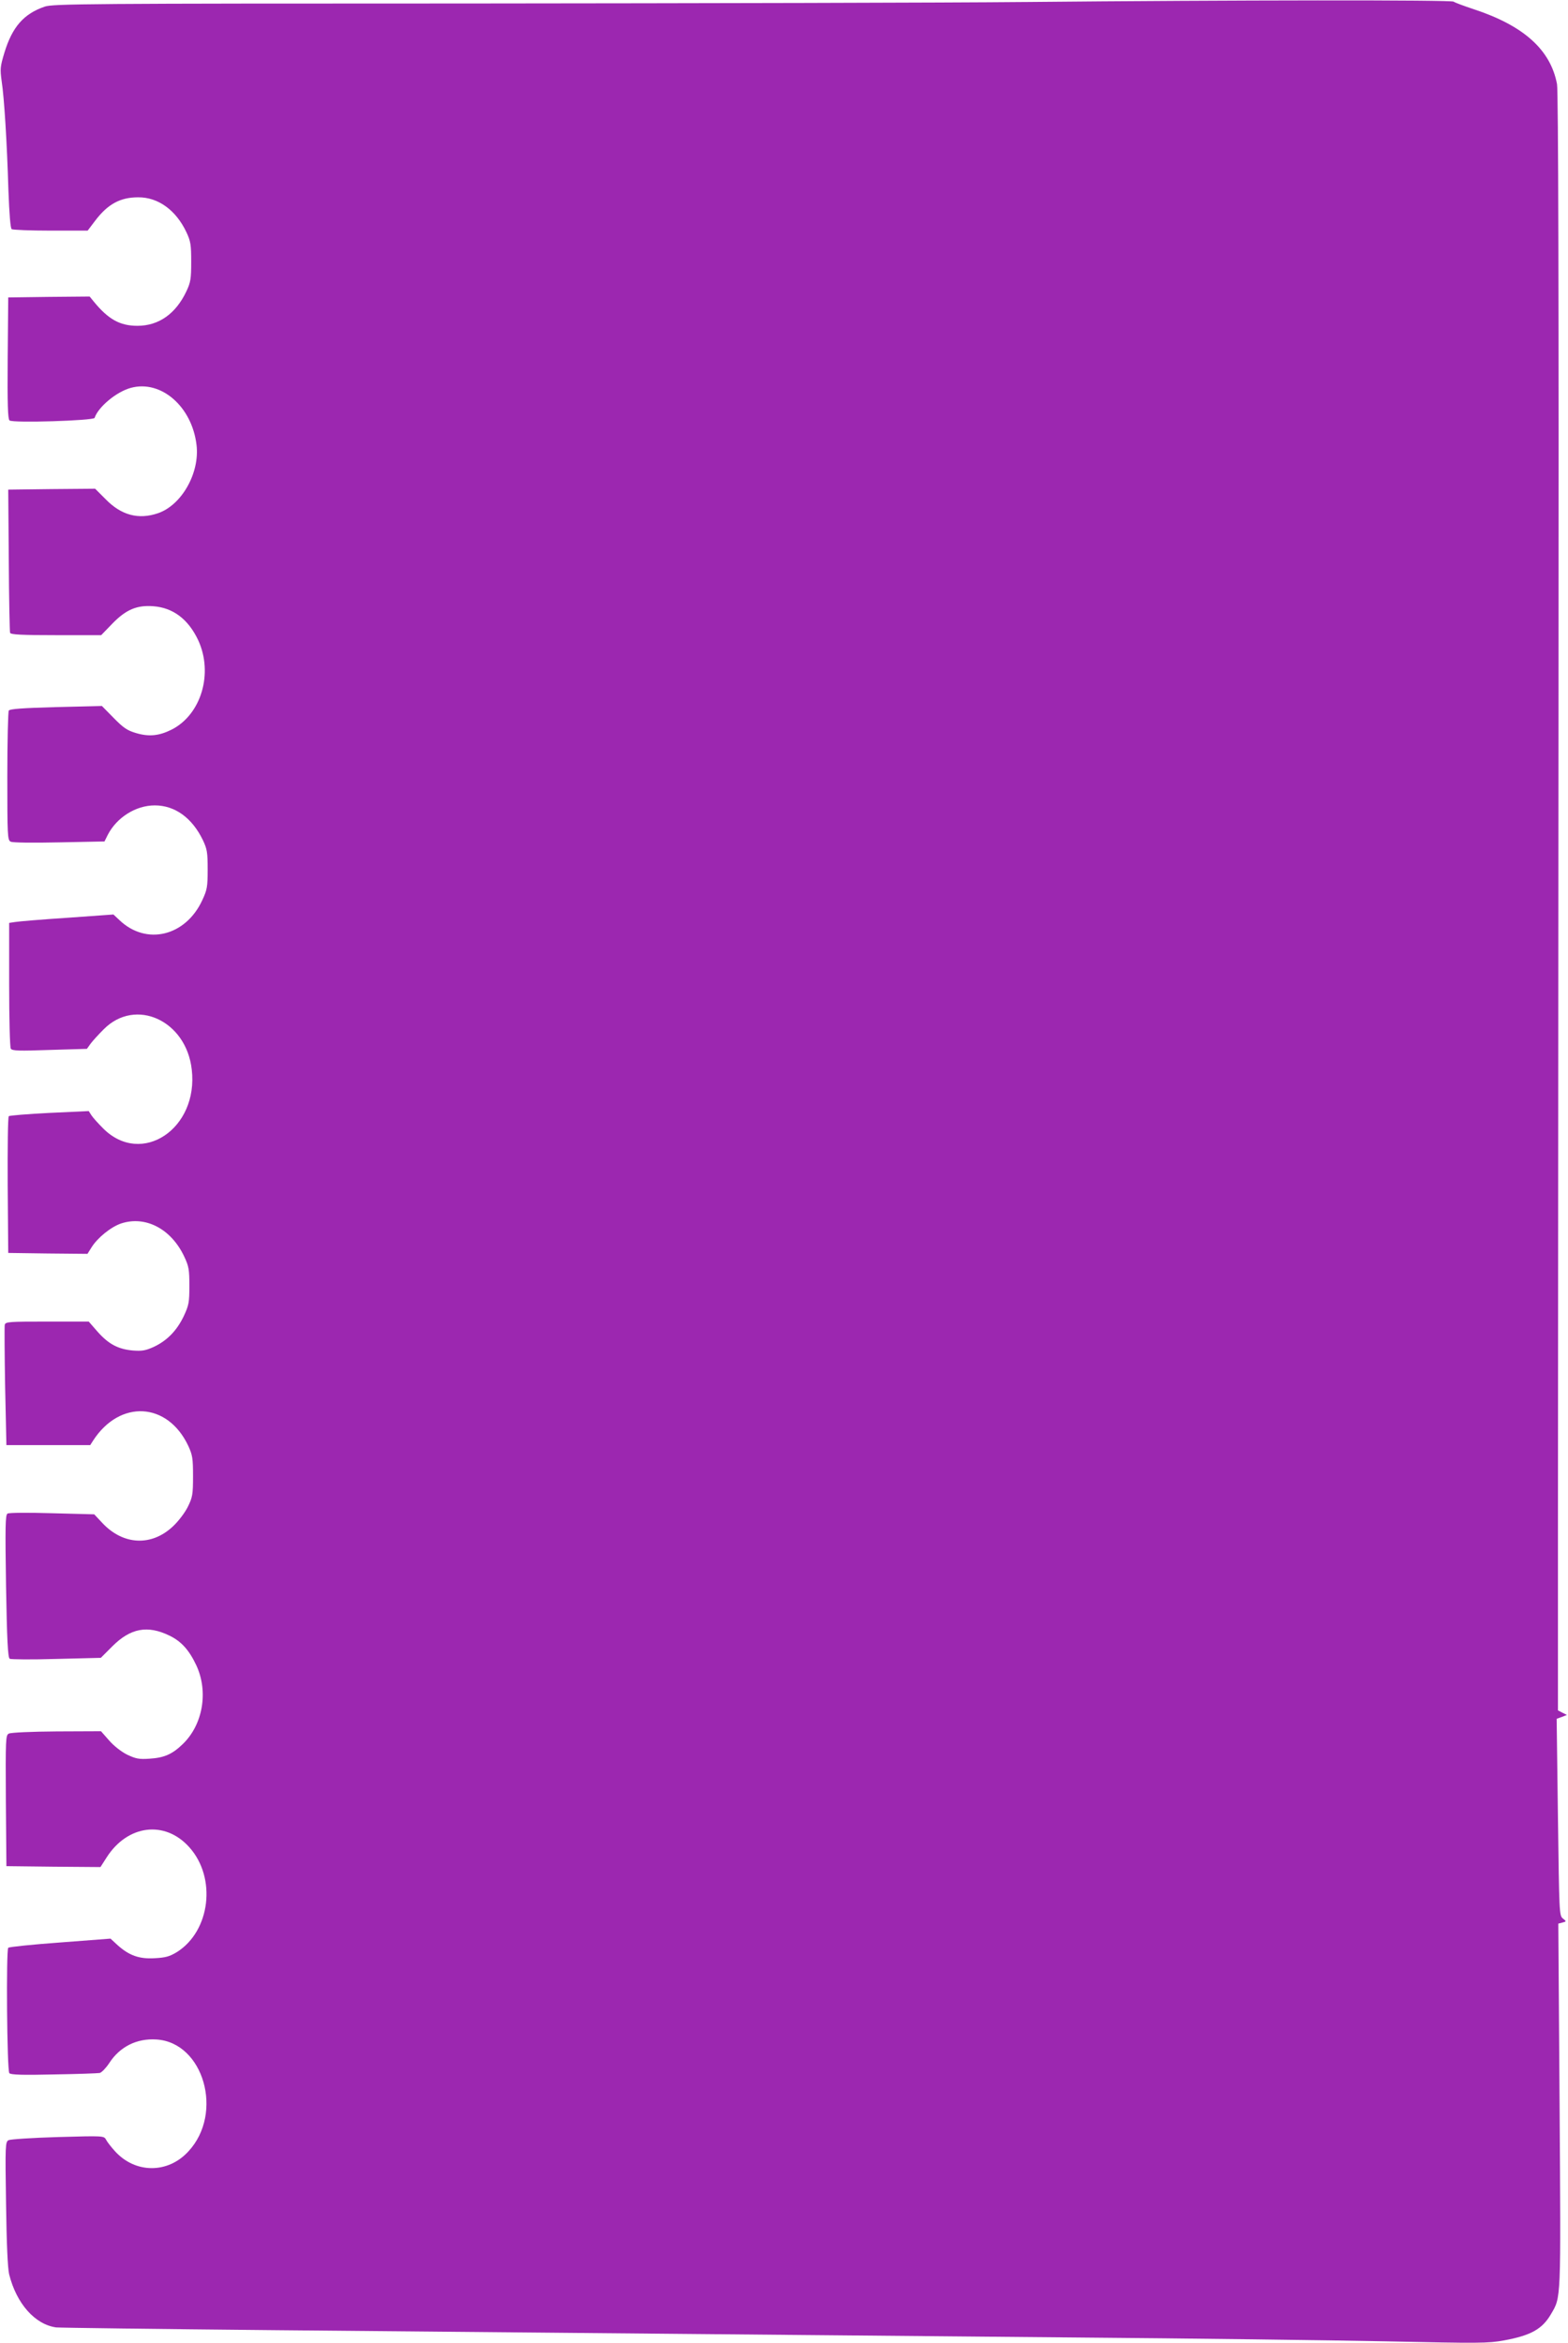 <?xml version="1.0" standalone="no"?>
<!DOCTYPE svg PUBLIC "-//W3C//DTD SVG 20010904//EN"
 "http://www.w3.org/TR/2001/REC-SVG-20010904/DTD/svg10.dtd">
<svg version="1.0" xmlns="http://www.w3.org/2000/svg"
 width="857pt" height="1280pt" viewBox="0 0 857 1280"
 preserveAspectRatio="xMidYMid meet">
<g transform="translate(0,1280) scale(0.1,-0.1)"
fill="#9c27b0" stroke="none">
<path d="M5595 12789 c-412 -4 -1774 -7 -3025 -8 -2105 0 -2279 -2 -2325 -17
-115 -39 -178 -111 -221 -252 -23 -76 -24 -89 -15 -155 14 -91 29 -332 37
-597 5 -131 11 -208 18 -212 6 -4 102 -8 213 -8 l202 0 41 54 c69 91 137 128
235 128 109 1 207 -70 264 -191 23 -49 26 -68 26 -161 0 -93 -3 -112 -26 -161
-58 -123 -151 -189 -268 -189 -95 0 -159 35 -239 133 l-22 27 -223 -2 -222 -3
-3 -331 c-2 -258 1 -333 10 -341 19 -15 460 -1 465 14 20 60 120 143 198 164
165 45 334 -102 359 -311 19 -153 -81 -330 -211 -374 -106 -36 -200 -11 -285
76 l-58 58 -237 -2 -238 -3 3 -385 c1 -212 5 -391 7 -397 3 -10 63 -13 251
-13 l247 0 62 64 c74 76 134 101 223 94 108 -8 191 -71 245 -185 84 -181 17
-407 -145 -489 -68 -34 -123 -40 -194 -19 -48 14 -69 28 -122 82 l-65 66 -250
-6 c-185 -5 -253 -10 -259 -19 -4 -7 -8 -169 -8 -360 0 -321 1 -348 18 -356 9
-6 124 -7 265 -4 l248 5 18 36 c49 95 153 161 257 161 110 0 204 -68 263 -190
23 -49 26 -67 26 -160 0 -95 -3 -111 -29 -167 -91 -198 -306 -250 -453 -110
l-33 31 -252 -18 c-139 -9 -268 -20 -285 -23 l-33 -5 0 -337 c0 -185 4 -342 9
-350 8 -12 43 -13 213 -7 l203 6 20 28 c11 15 43 50 72 79 174 175 451 48 481
-220 38 -323 -273 -531 -483 -323 -28 28 -58 61 -66 74 l-14 22 -215 -10
c-118 -6 -218 -14 -222 -18 -5 -5 -7 -174 -6 -378 l3 -369 217 -3 216 -2 22
35 c33 53 106 112 162 131 134 44 274 -30 345 -181 25 -53 28 -71 28 -160 0
-91 -3 -106 -31 -166 -38 -79 -91 -133 -163 -167 -44 -20 -64 -24 -115 -20
-80 7 -133 35 -193 103 l-48 55 -227 0 c-207 0 -227 -1 -232 -17 -2 -10 -1
-162 2 -338 l7 -320 229 0 229 0 16 25 c146 225 407 211 520 -29 23 -50 26
-68 26 -166 0 -100 -3 -115 -28 -166 -15 -31 -51 -79 -81 -107 -117 -111 -272
-104 -386 17 l-45 48 -230 6 c-135 4 -236 3 -244 -2 -12 -8 -13 -69 -8 -397 5
-292 10 -390 20 -396 6 -4 121 -5 255 -1 l243 6 63 63 c99 99 192 117 313 58
64 -31 107 -79 146 -162 67 -144 36 -325 -75 -431 -57 -55 -101 -74 -181 -79
-58 -4 -75 0 -122 22 -32 16 -73 48 -99 78 l-44 50 -242 -1 c-139 -1 -251 -6
-262 -12 -17 -9 -18 -27 -16 -367 l3 -357 257 -3 257 -2 34 53 c114 178 318
204 451 56 151 -167 116 -459 -68 -574 -40 -24 -62 -30 -121 -33 -85 -5 -139
15 -202 71 l-39 36 -275 -21 c-151 -11 -278 -24 -284 -29 -12 -12 -7 -670 6
-685 7 -9 75 -11 242 -7 128 2 241 6 252 8 11 3 34 27 52 54 58 90 151 136
258 129 258 -16 369 -402 175 -611 -112 -123 -291 -122 -402 1 -20 22 -42 50
-48 62 -12 22 -12 22 -263 15 -139 -4 -260 -12 -270 -17 -18 -9 -19 -27 -14
-346 3 -221 9 -354 17 -387 40 -160 141 -274 257 -290 21 -2 556 -9 1188 -15
633 -6 1618 -15 2190 -20 572 -5 1558 -14 2190 -20 633 -5 1398 -15 1700 -21
510 -11 557 -11 645 5 147 27 209 62 256 142 57 97 55 62 48 1142 l-7 993 23
6 c22 6 22 6 2 22 -20 16 -20 30 -27 553 l-7 538 28 10 28 11 -24 12 -25 13 0
989 c0 545 2 2531 3 4415 2 2347 -1 3442 -8 3480 -35 188 -182 320 -456 410
-54 18 -103 36 -109 41 -10 10 -1190 9 -2350 -2z"/>
</g>
</svg>
